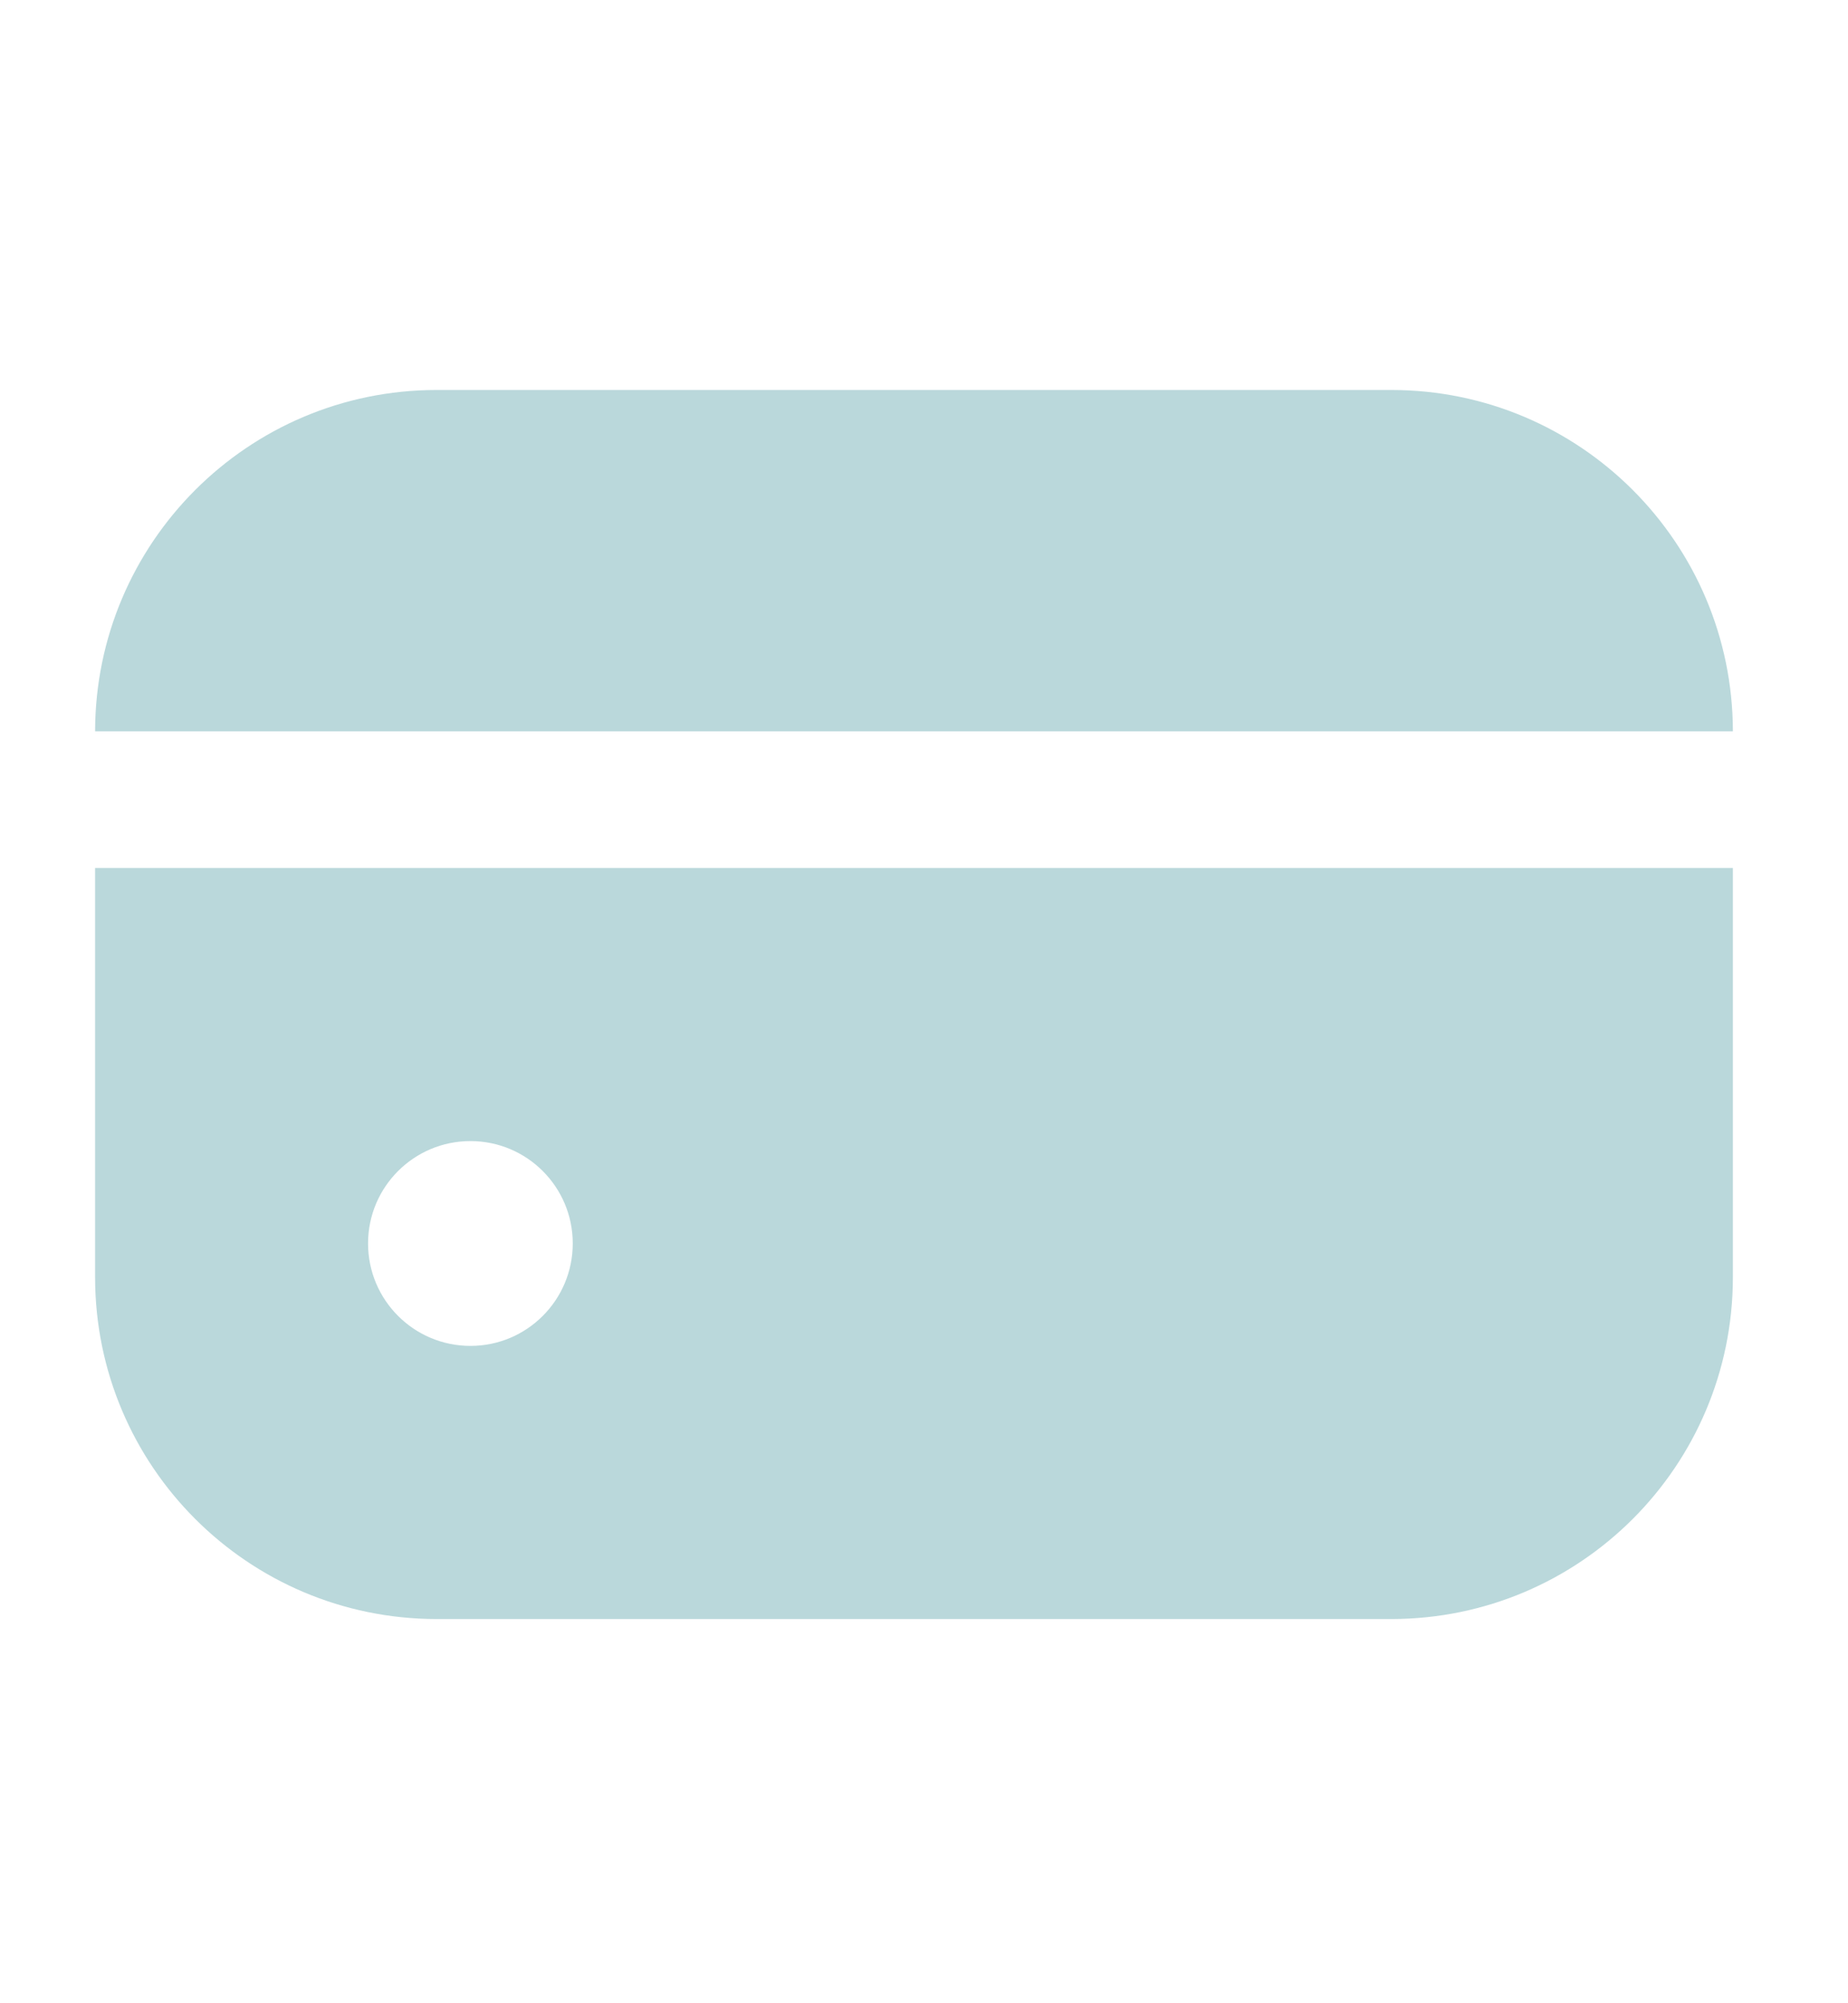 <?xml version="1.0" encoding="UTF-8"?>
<!DOCTYPE svg PUBLIC "-//W3C//DTD SVG 1.1//EN" "http://www.w3.org/Graphics/SVG/1.1/DTD/svg11.dtd">
<!-- Creator: CorelDRAW -->
<svg xmlns="http://www.w3.org/2000/svg" xml:space="preserve" width="144px" height="156px" version="1.1" style="shape-rendering:geometricPrecision; text-rendering:geometricPrecision; image-rendering:optimizeQuality; fill-rule:evenodd; clip-rule:evenodd"
viewBox="0 0 144 155.08"
 xmlns:xlink="http://www.w3.org/1999/xlink"
 xmlns:xodm="http://www.corel.com/coreldraw/odm/2003">
 <defs>
  <style type="text/css">
   <![CDATA[
    .fil0 {fill:none}
    .fil1 {fill:#BAD8DB;fill-rule:nonzero}
   ]]>
  </style>
 </defs>
 <g id="Camada_x0020_1">
  <rect class="fil0" x="-0.78" y="0.22" width="144" height="155.08"/>
  <g id="_2782199278096">
   <path class="fil1" d="M108.44 29.91l-74.44 0c-14.68,0.01 -26.57,11.91 -26.59,26.58l127.62 0c-0.02,-14.67 -11.91,-26.57 -26.59,-26.58l0 0z"/>
   <g>
    <path class="fil1" d="M7.41 99.03c0.02,14.68 11.91,26.57 26.59,26.59l74.44 0c14.68,-0.02 26.57,-11.91 26.59,-26.59l0 -31.9 -127.62 0 0 31.9zm37.22 -2.66c0,4.41 -3.57,7.98 -7.97,7.98 -4.41,0 -7.98,-3.57 -7.98,-7.98 0,-4.4 3.57,-7.97 7.98,-7.97 4.4,0 7.97,3.57 7.97,7.97l0 0zm0 0l0 0 0 0z"/>
   </g>
  </g>
 </g>
</svg>
